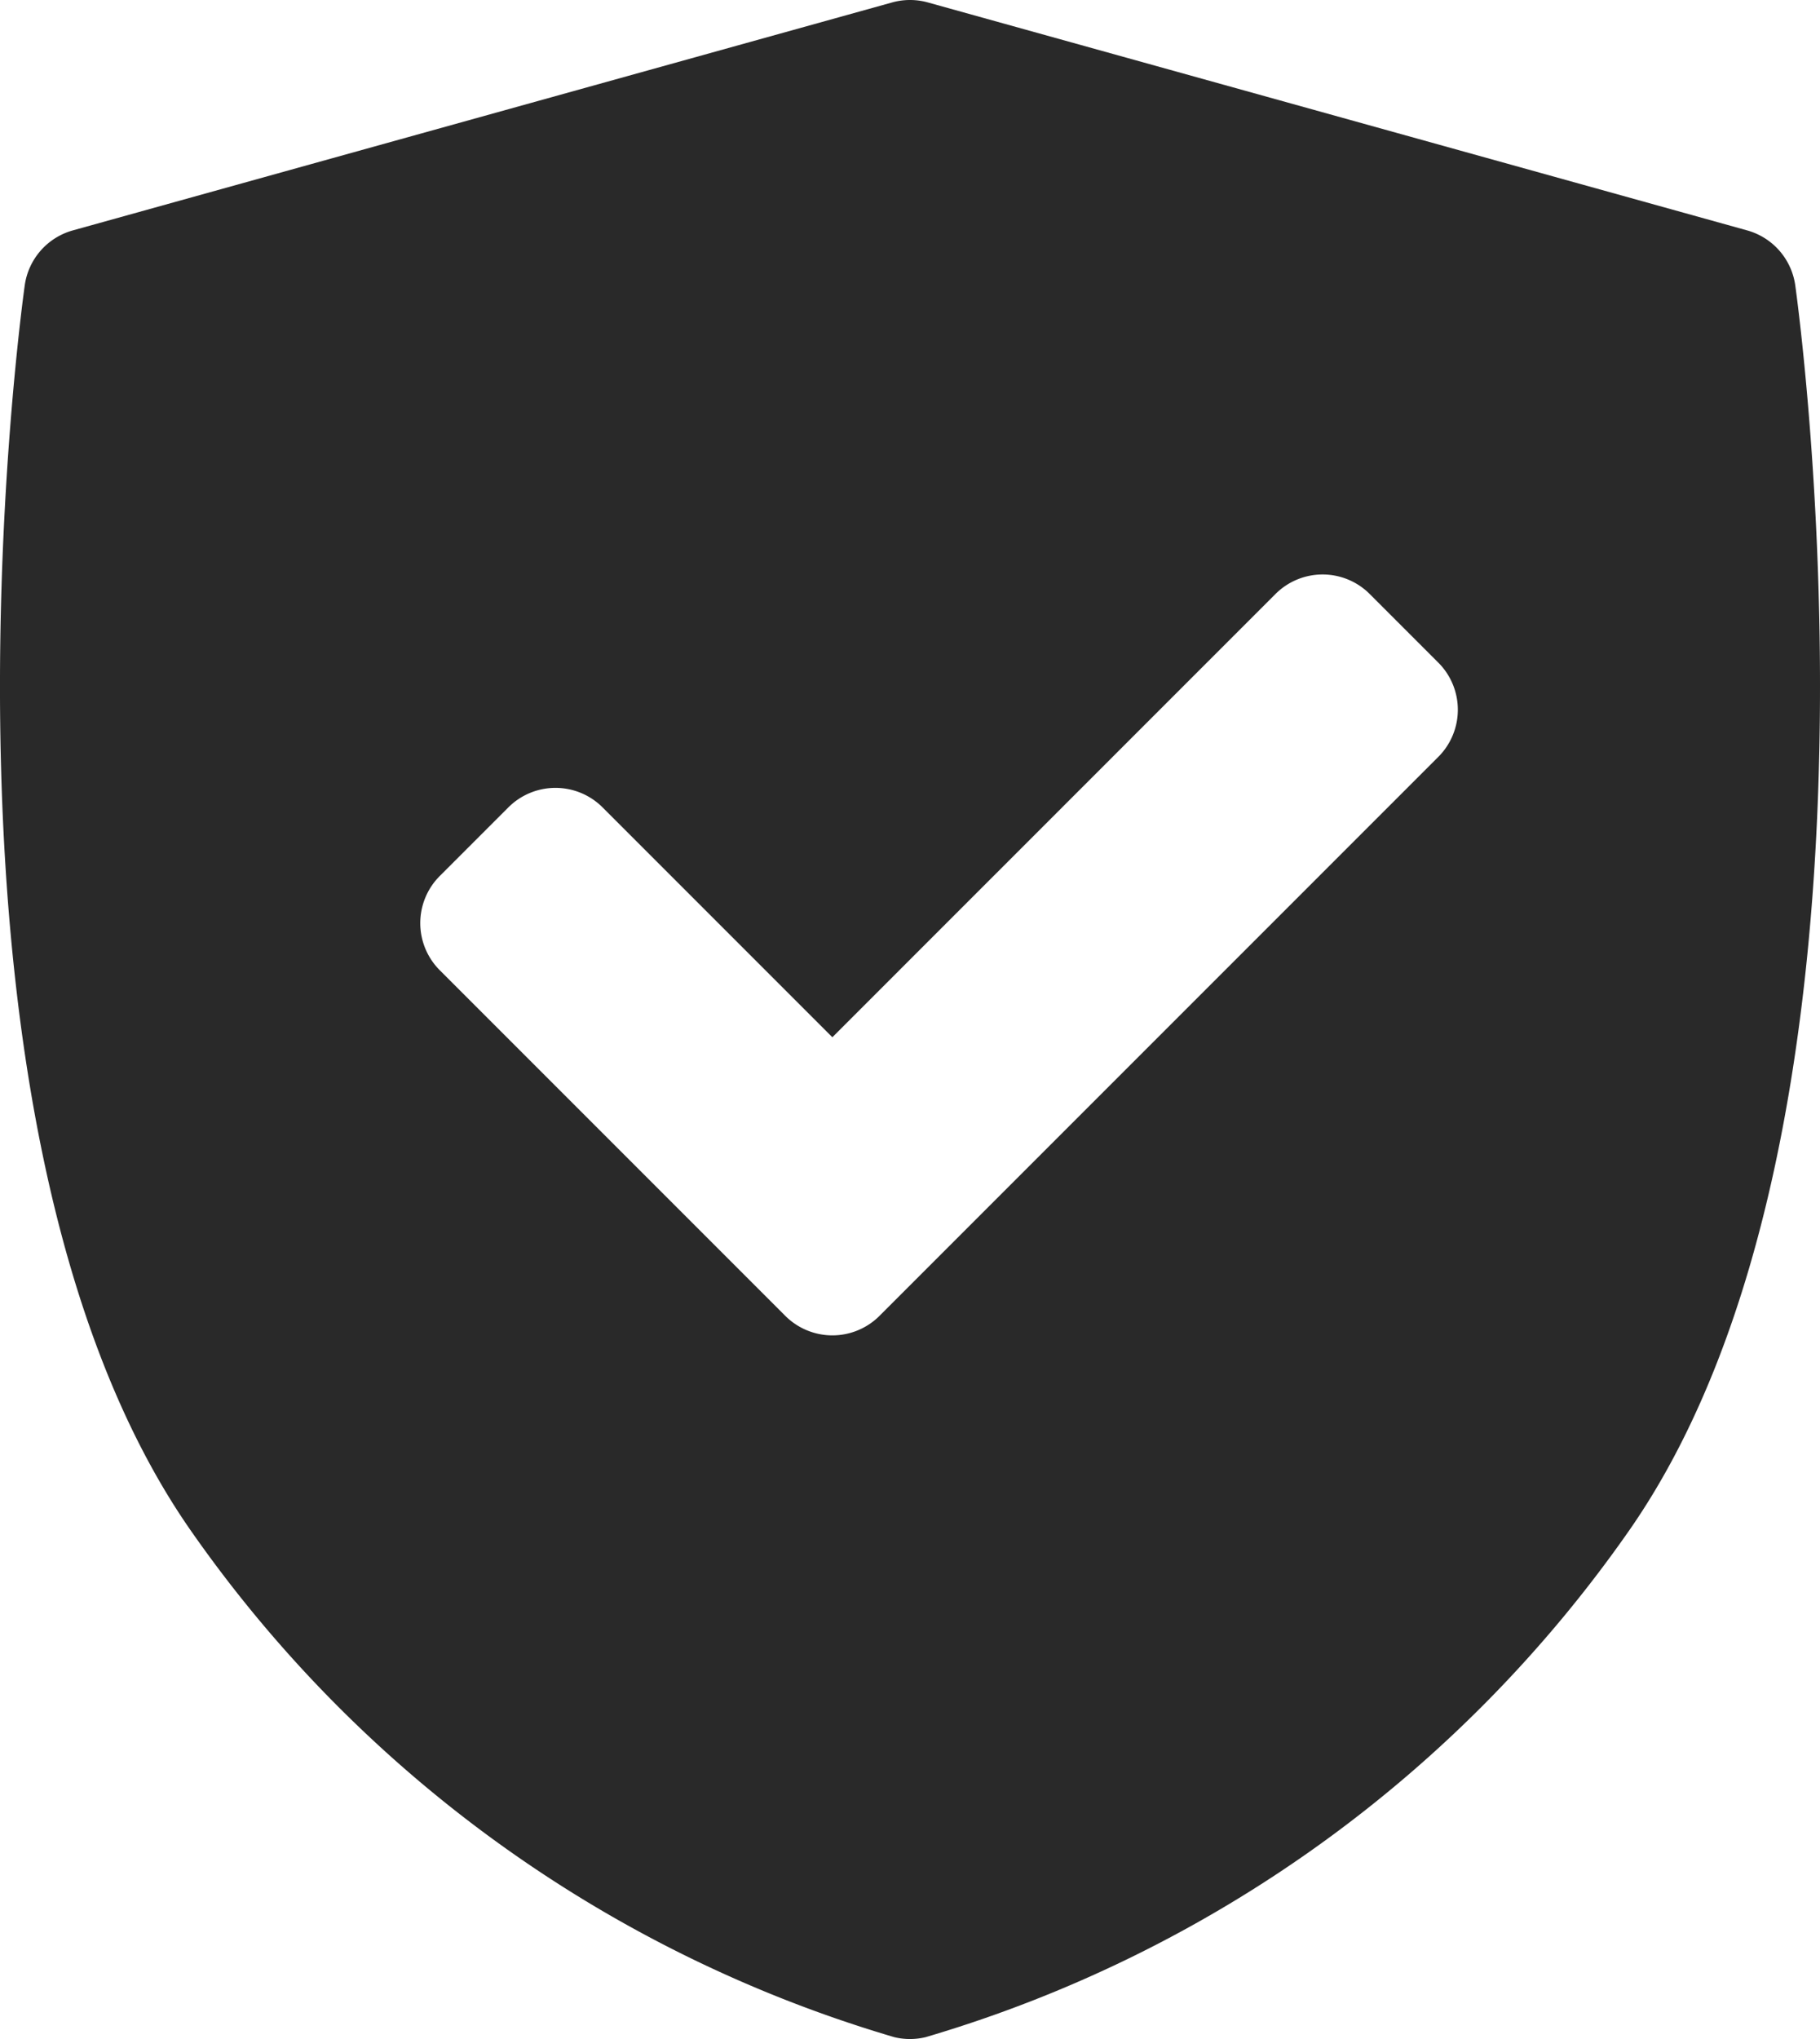 <svg xmlns="http://www.w3.org/2000/svg" width="34.287" height="38.401" viewBox="0 0 34.287 38.401">
  <path id="secure" d="M46.117,5.375a1.255,1.255,0,0,0-.907-1.036L29.776.046a1.254,1.254,0,0,0-.673,0L13.669,4.339a1.255,1.255,0,0,0-.907,1.036c-.09.644-2.132,15.853,3.106,23.419a24.641,24.641,0,0,0,13.276,9.573,1.259,1.259,0,0,0,.589,0,24.64,24.64,0,0,0,13.276-9.573C48.249,21.228,46.207,6.019,46.117,5.375Zm-6.724,8.879L28.865,24.782a1.255,1.255,0,0,1-1.775,0l-6.509-6.509a1.255,1.255,0,0,1,0-1.775l1.292-1.292a1.255,1.255,0,0,1,1.775,0l4.329,4.329,8.348-8.348a1.255,1.255,0,0,1,1.775,0l1.292,1.292A1.255,1.255,0,0,1,39.393,14.254Z" transform="translate(-12.296 0)" fill="#292929"/>
</svg>
